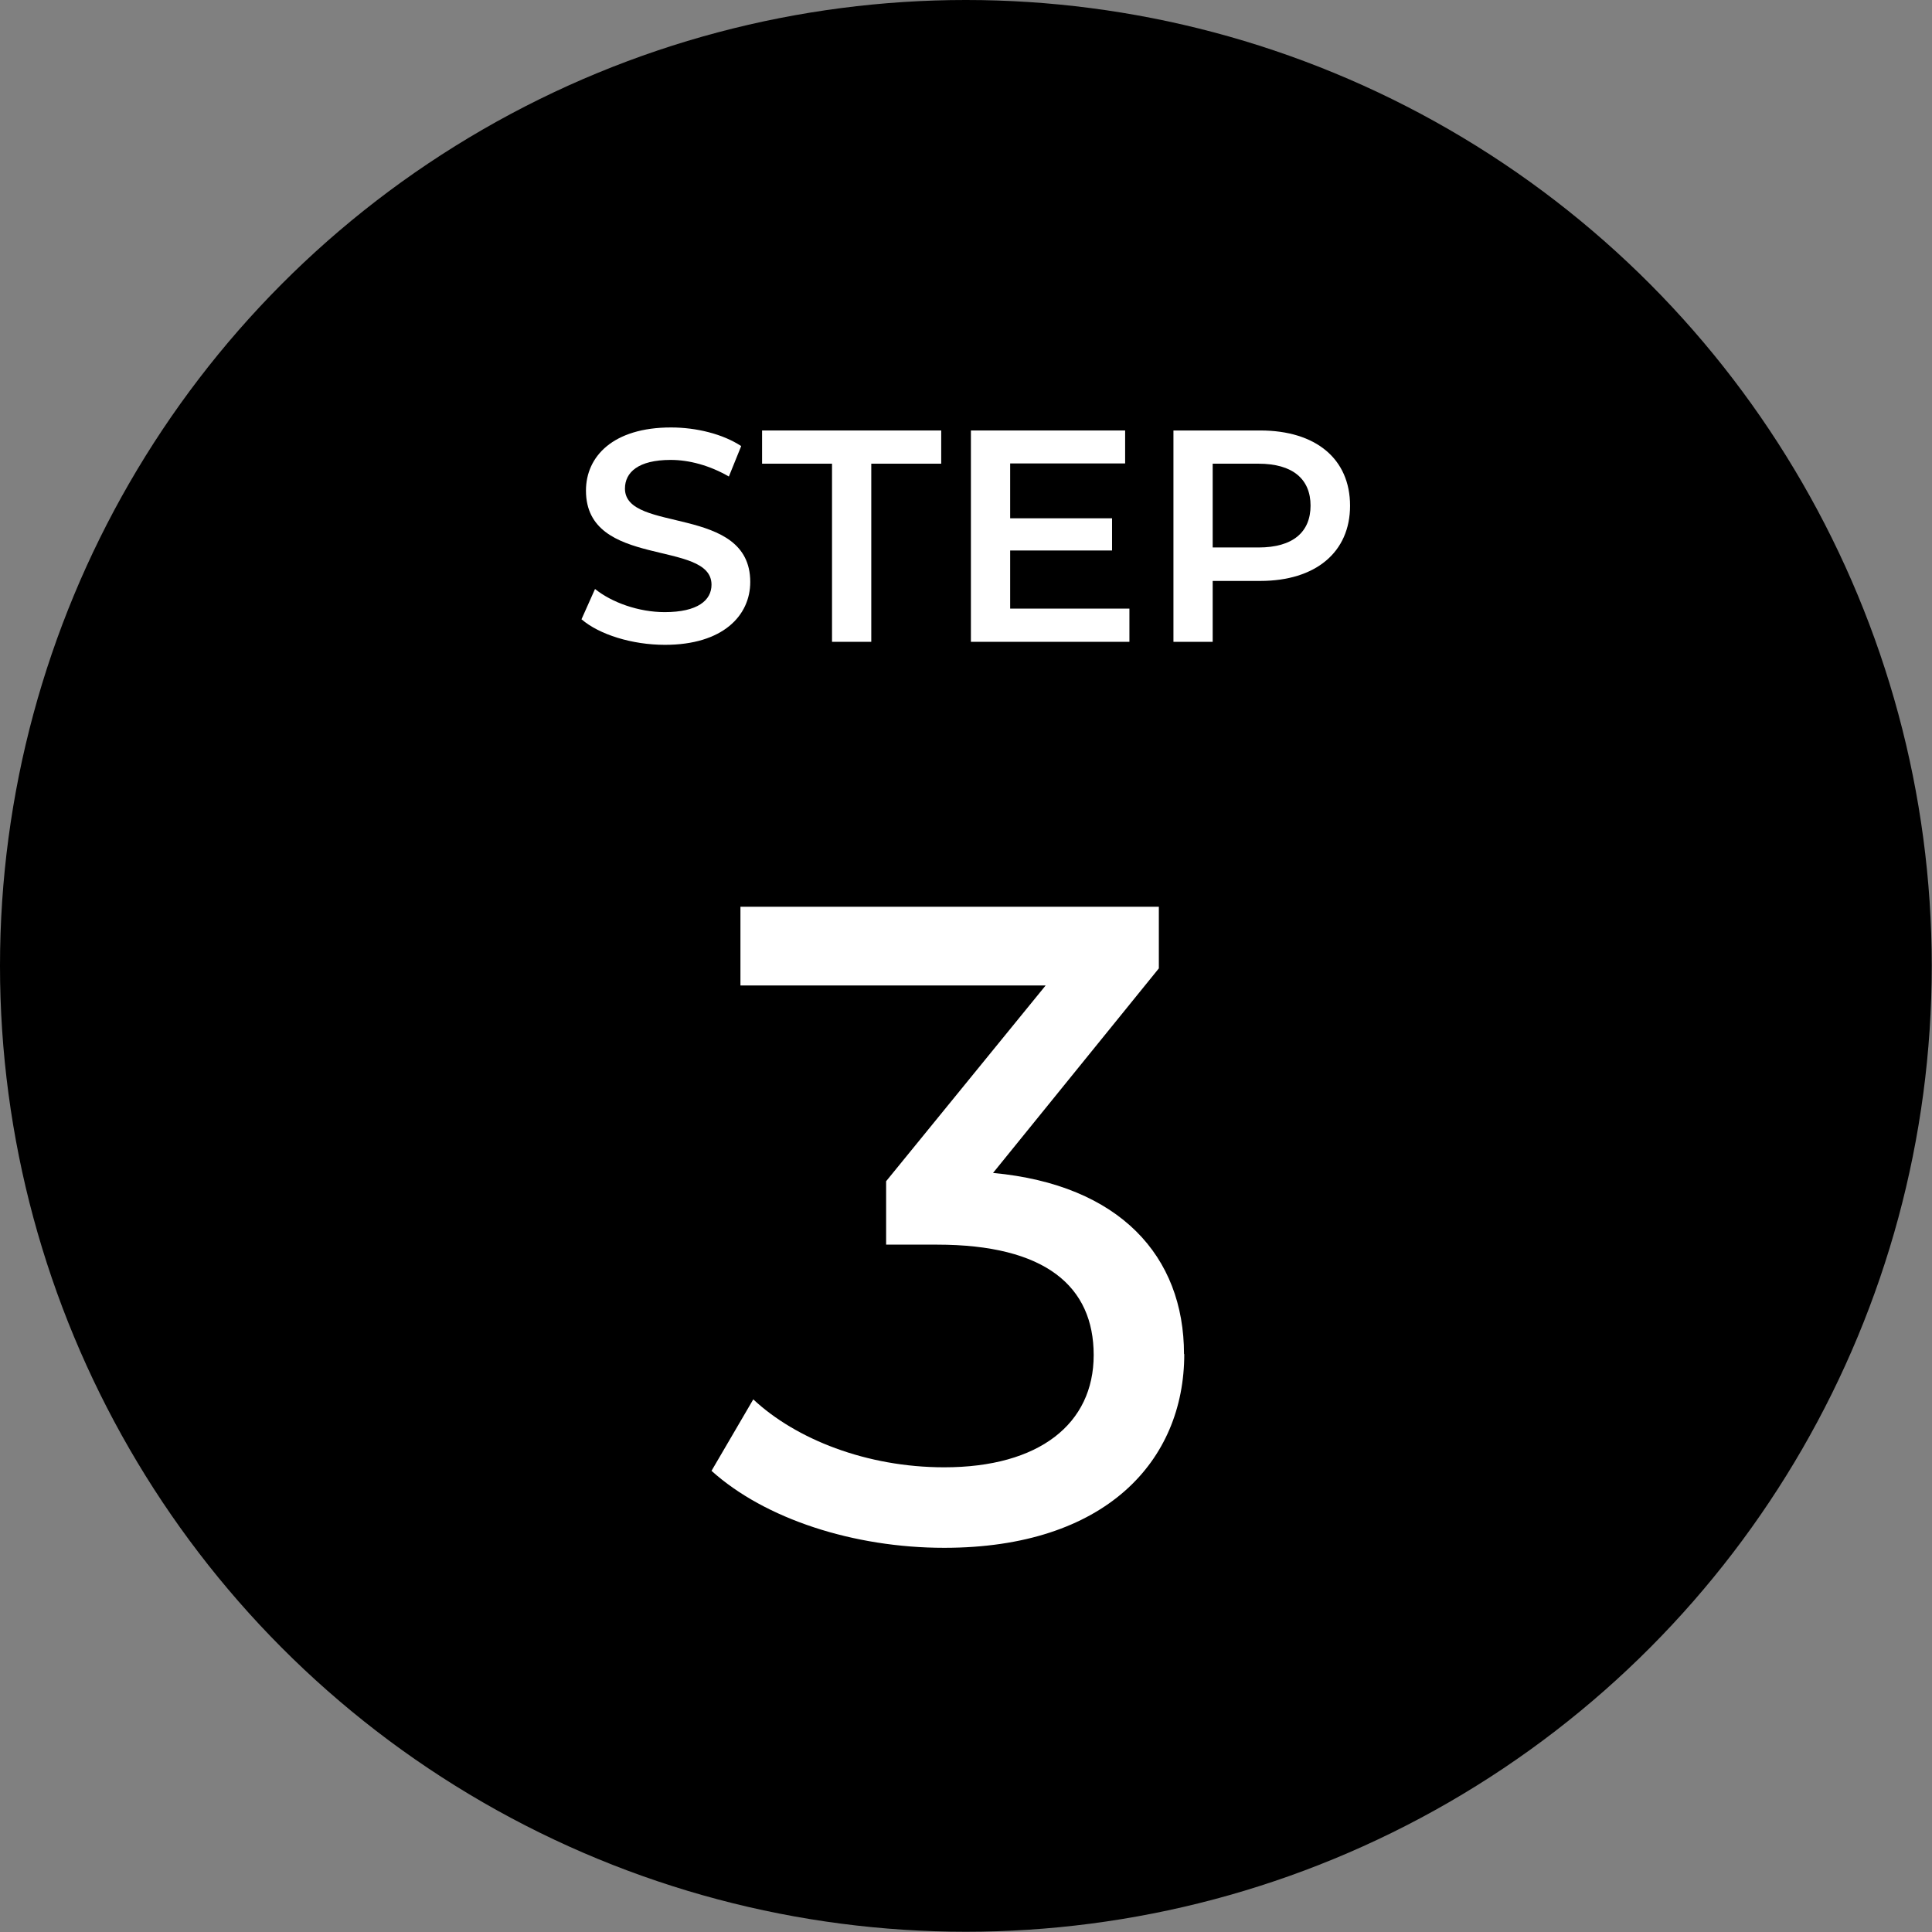 <?xml version="1.0" encoding="UTF-8"?>
<svg id="b" data-name="レイヤー 2" xmlns="http://www.w3.org/2000/svg" viewBox="0 0 76.79 76.79">
  <rect x="0" y="0" width="76.79" height="76.79" fill="#808080" stroke="none"/>
  <defs>
    <style>
      .d {
        fill: #fff;
      }
    </style>
  </defs>
  <g id="c" data-name="ファーストビュー">
    <g>
      <circle cx="38.39" cy="38.39" r="38.39"/>
      <path class="d" d="M47.07,53.82c0,4.25-3.13,7.7-9.54,7.7-3.6,0-7.13-1.15-9.25-3.06l1.66-2.84c1.69,1.58,4.5,2.7,7.59,2.7,3.78,0,5.94-1.73,5.94-4.46s-1.91-4.39-6.23-4.39h-2.02v-2.52l6.34-7.78h-12.13v-3.13h16.63v2.45l-6.59,8.13c5.04.47,7.59,3.31,7.59,7.2Z"/>
      <g>
        <path class="d" d="M23.11,24.62l.54-1.21c.67.54,1.74.92,2.77.92,1.31,0,1.86-.47,1.86-1.09,0-1.81-4.99-.62-4.99-3.74,0-1.36,1.08-2.51,3.38-2.51,1.01,0,2.06.26,2.79.74l-.49,1.21c-.76-.44-1.58-.66-2.31-.66-1.3,0-1.82.5-1.82,1.14,0,1.79,4.98.62,4.98,3.71,0,1.34-1.09,2.5-3.39,2.5-1.31,0-2.61-.41-3.31-1.01Z"/>
        <path class="d" d="M33.07,18.43h-2.78v-1.32h7.12v1.32h-2.78v7.08h-1.56v-7.08Z"/>
        <path class="d" d="M44.89,24.2v1.31h-6.3v-8.4h6.13v1.31h-4.57v2.18h4.05v1.28h-4.05v2.31h4.74Z"/>
        <path class="d" d="M53.66,20.1c0,1.85-1.37,2.99-3.57,2.99h-1.89v2.42h-1.56v-8.4h3.45c2.21,0,3.57,1.13,3.57,2.99ZM52.09,20.1c0-1.06-.71-1.67-2.07-1.67h-1.82v3.33h1.82c1.37,0,2.07-.61,2.07-1.67Z"/>
      </g>
    </g>
  </g>
</svg>